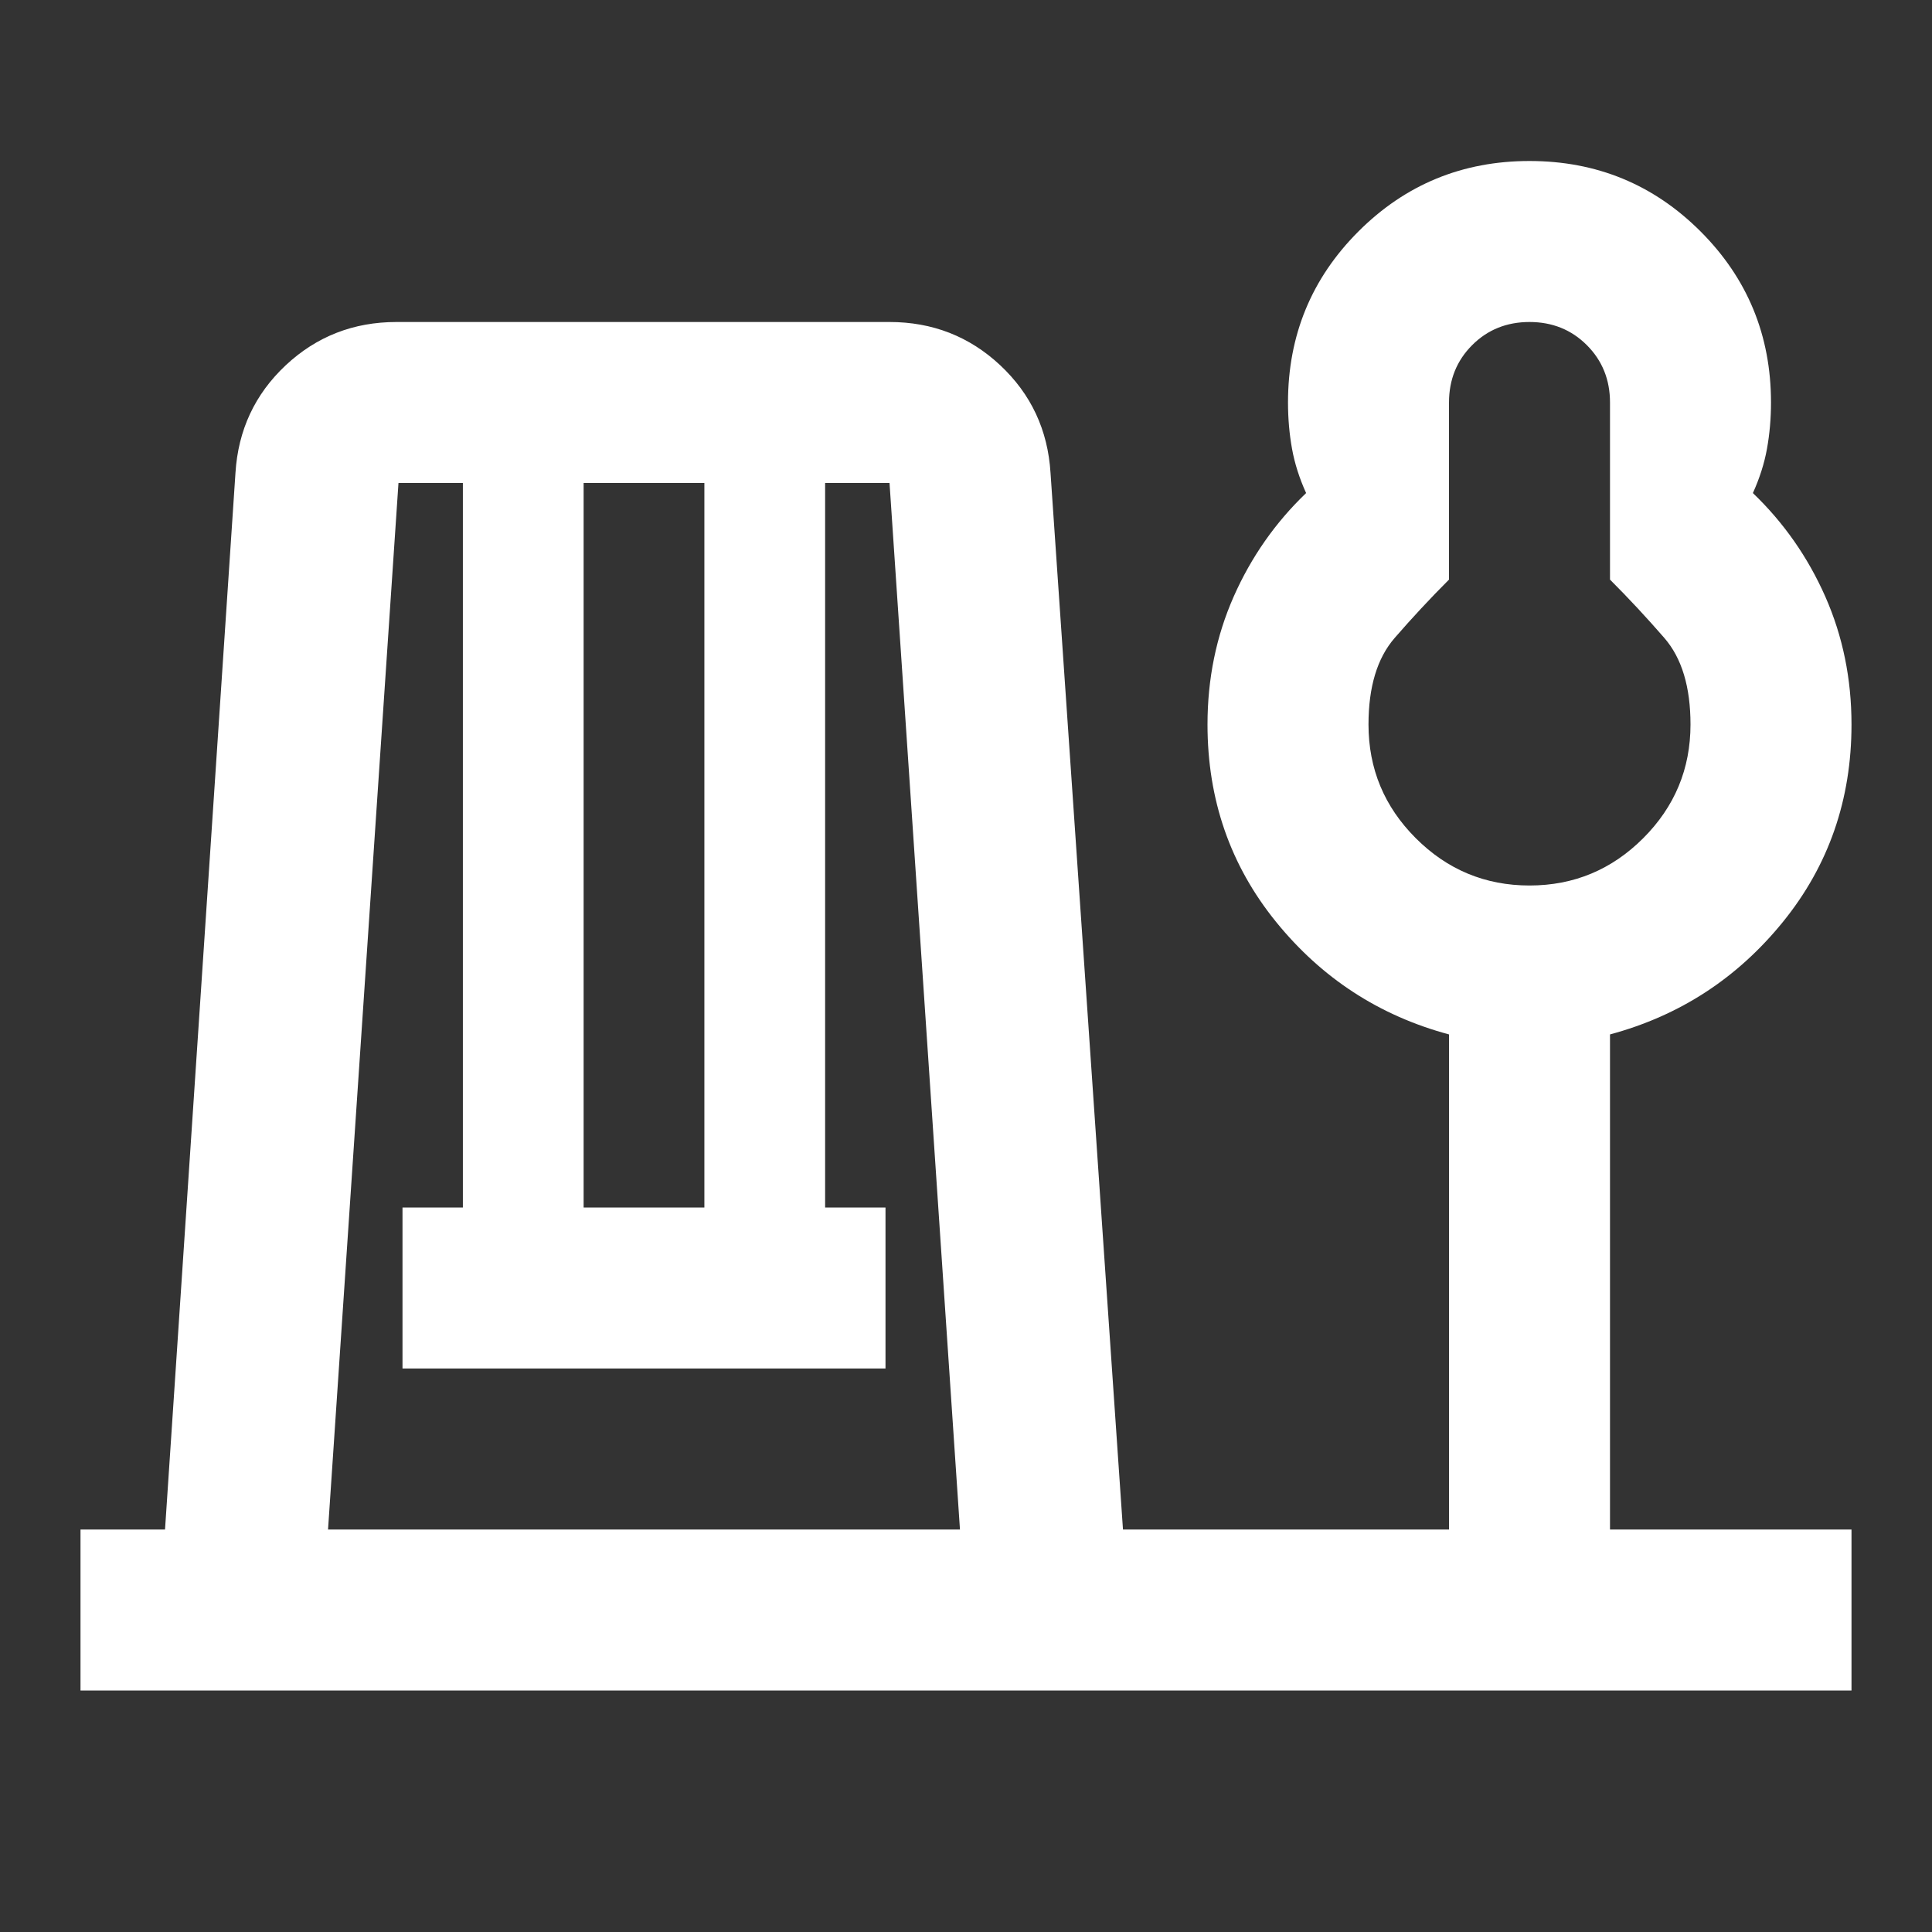 <?xml version="1.0" encoding="utf-8"?>
<svg xmlns="http://www.w3.org/2000/svg" fill="none" height="100%" overflow="visible" preserveAspectRatio="none" style="display: block;" viewBox="0 0 24 24" width="100%">
<rect x="0" y="0" width="24" height="24" fill="#333333" stroke="none"/>
<g id="playground_24dp_1F1F1F_FILL0_wght400_GRAD0_opsz24 1">
<path d="M1 21V19H2.05L2.925 5.875C2.958 5.342 3.167 4.896 3.55 4.537C3.933 4.179 4.392 4 4.925 4H11.05C11.583 4 12.042 4.179 12.425 4.537C12.808 4.896 13.017 5.342 13.05 5.875L13.95 19H18V12.85C17.133 12.617 16.417 12.15 15.85 11.45C15.283 10.75 15 9.933 15 9C15 8.433 15.108 7.904 15.325 7.412C15.542 6.921 15.842 6.492 16.225 6.125C16.142 5.942 16.083 5.758 16.05 5.575C16.017 5.392 16 5.2 16 5C16 4.167 16.292 3.458 16.875 2.875C17.458 2.292 18.167 2 19 2C19.833 2 20.542 2.292 21.125 2.875C21.708 3.458 22 4.167 22 5C22 5.2 21.983 5.392 21.95 5.575C21.917 5.758 21.858 5.942 21.775 6.125C22.158 6.492 22.458 6.921 22.675 7.412C22.892 7.904 23 8.433 23 9C23 9.933 22.717 10.75 22.15 11.45C21.583 12.15 20.867 12.617 20 12.85V19H23V21H1ZM4.075 19H11.925L11.05 6H10.25V15H11V17H5V15H5.75V6H4.95L4.075 19ZM7.25 15H8.75V6H7.25V15ZM19 11C19.55 11 20.021 10.804 20.413 10.412C20.804 10.021 21 9.55 21 9C21 8.533 20.892 8.175 20.675 7.925C20.458 7.675 20.233 7.433 20 7.2V5C20 4.717 19.904 4.479 19.712 4.287C19.521 4.096 19.283 4 19 4C18.717 4 18.479 4.096 18.288 4.287C18.096 4.479 18 4.717 18 5V7.2C17.767 7.433 17.542 7.675 17.325 7.925C17.108 8.175 17 8.533 17 9C17 9.55 17.196 10.021 17.587 10.412C17.979 10.804 18.45 11 19 11Z" fill="white" id="Vector"/>
</g>
</svg>